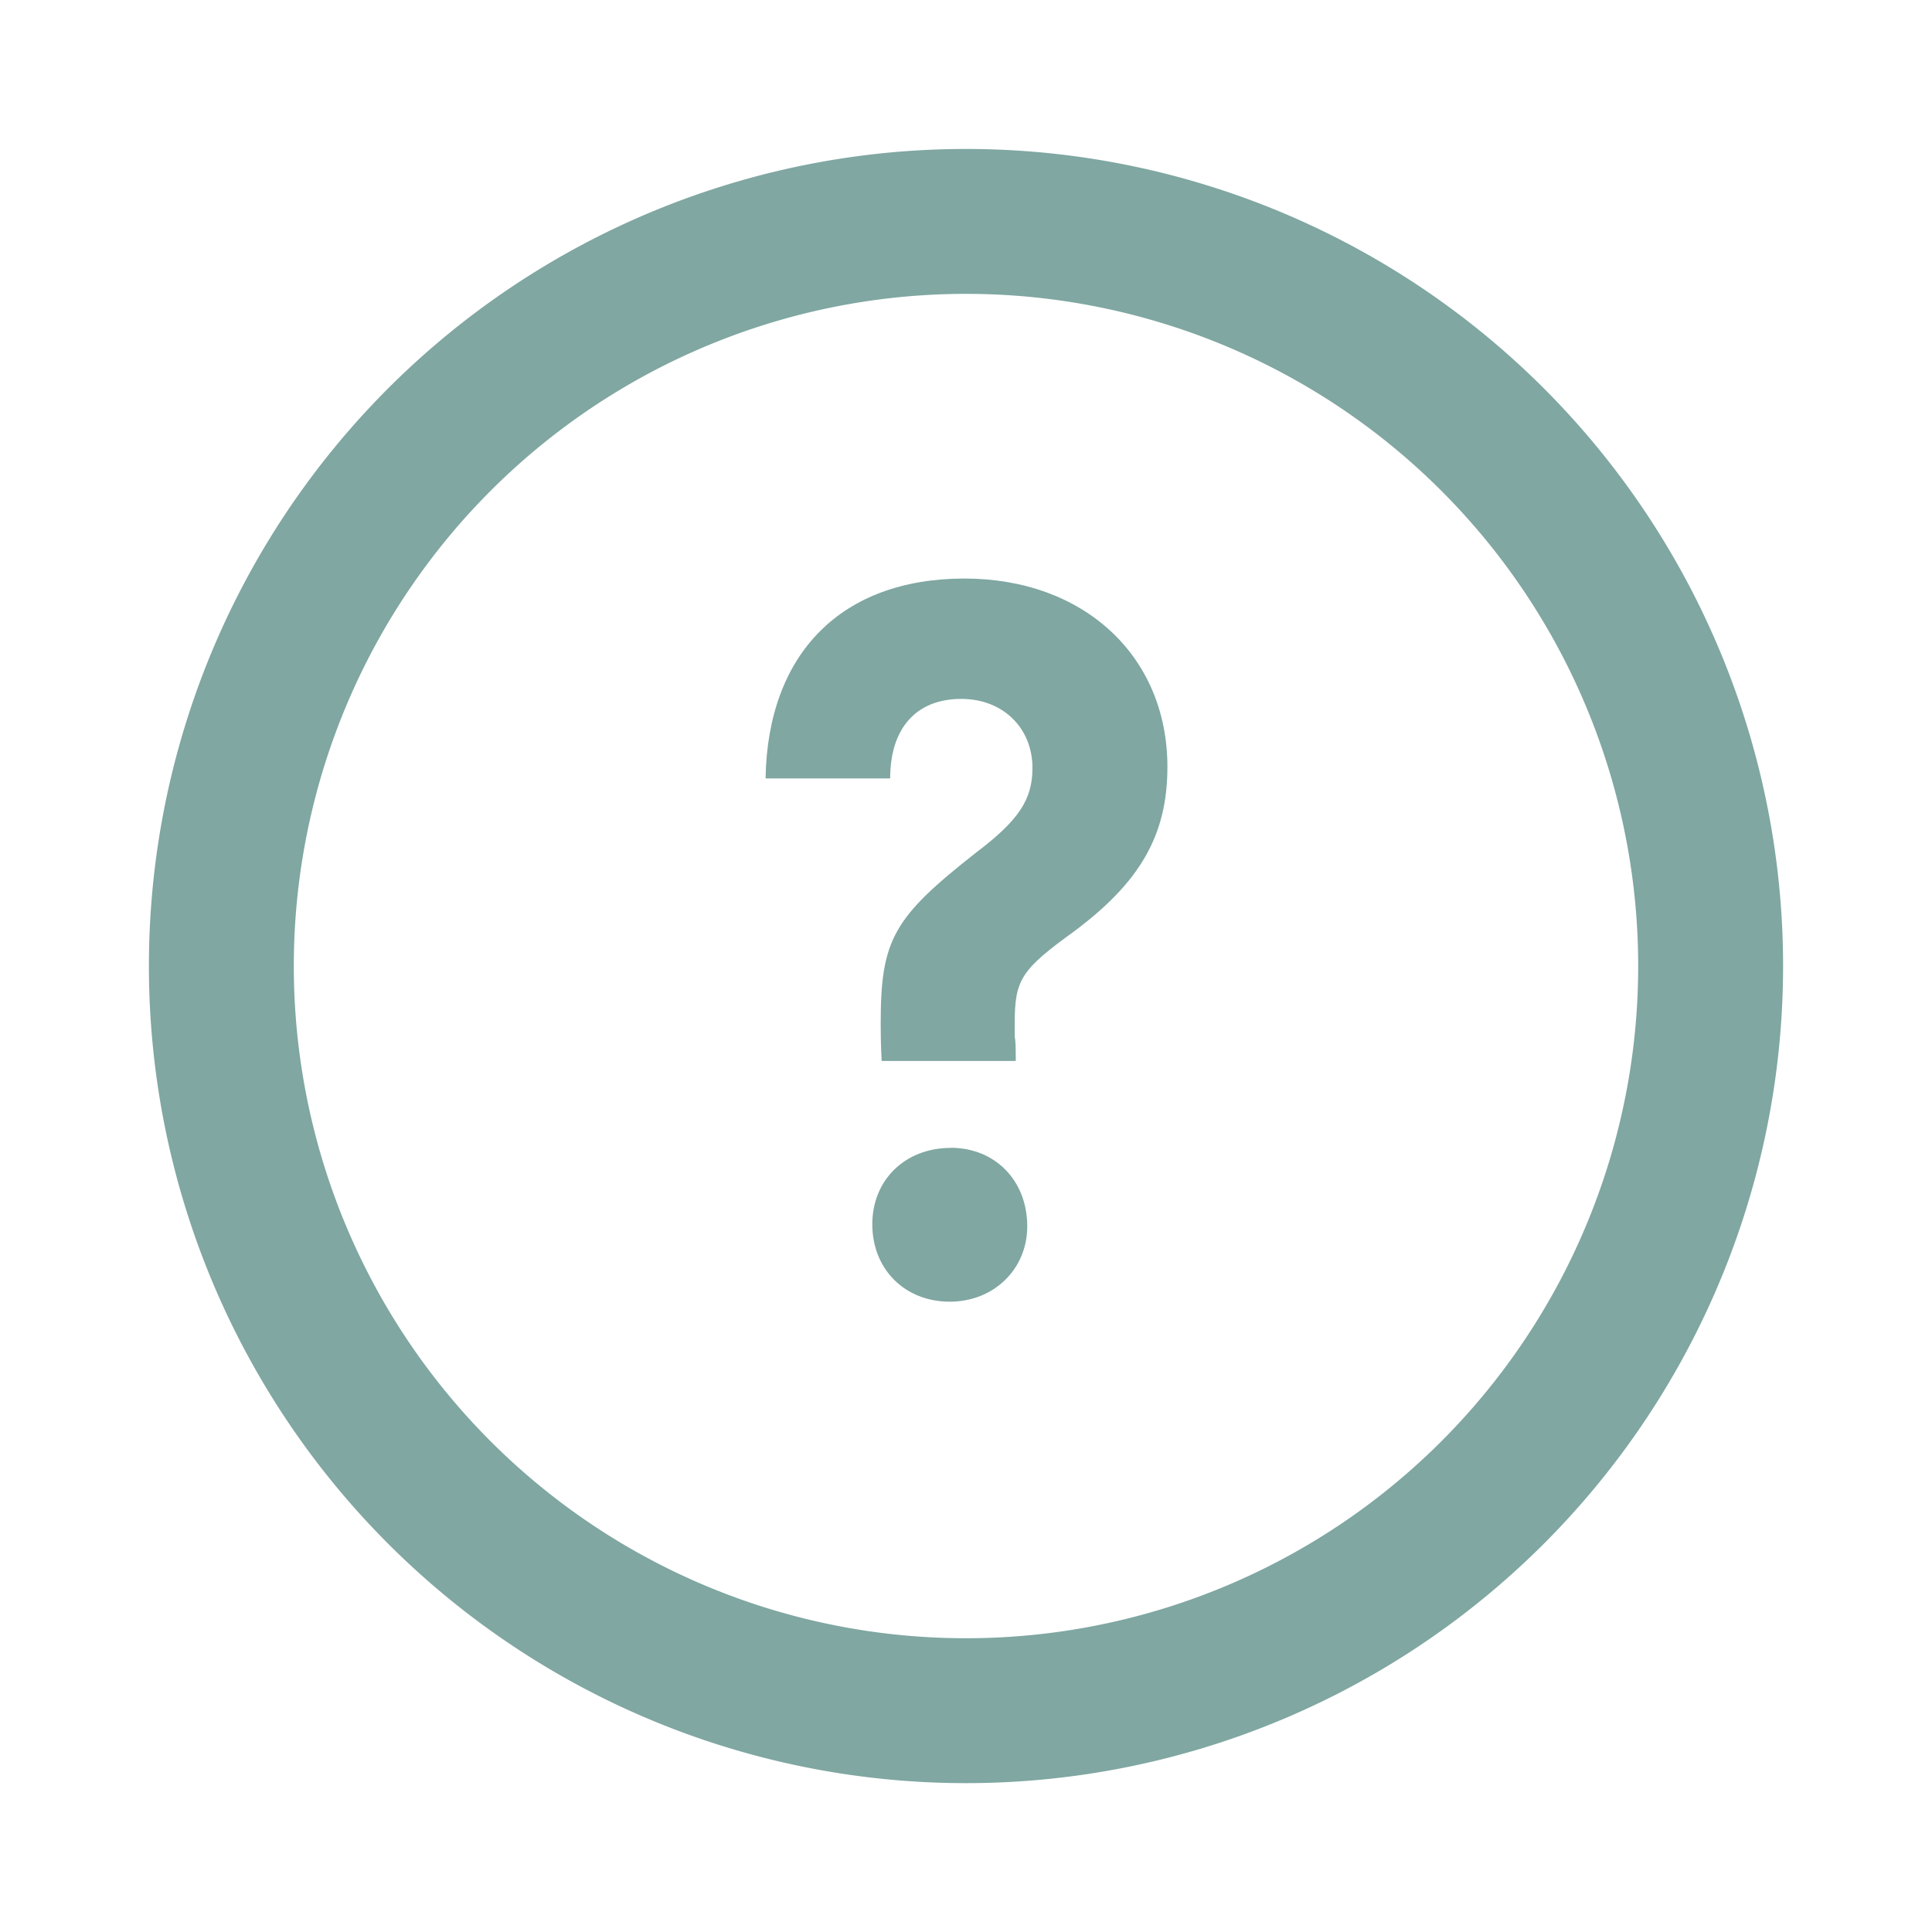 <svg fill="none" xmlns="http://www.w3.org/2000/svg" viewBox="0 0 20 20"><path clip-rule="evenodd" d="M10 2.292a7.708 7.708 0 1 1 0 15.417 7.708 7.708 0 0 1 0-15.417Z" stroke="#80A7A2" stroke-width="1.5" stroke-linecap="round" stroke-linejoin="round"/><path d="M10.515 10.983c0-.12 0-.206-.011-.25v-.13c0-.465.065-.563.617-.963.683-.51.964-.997.964-1.701 0-1.149-.866-1.95-2.101-1.95-1.268 0-2.037.769-2.059 2.069h1.29c0-.52.27-.823.736-.823.434 0 .737.303.737.715 0 .325-.14.541-.585.877-.856.672-.986.9-.986 1.766 0 .065 0 .217.01.39h1.388Zm-.672.9c-.477 0-.813.335-.813.79 0 .466.336.802.802.802.455 0 .802-.336.802-.78 0-.477-.336-.813-.791-.813Z" fill="#80A7A2"/></svg>
